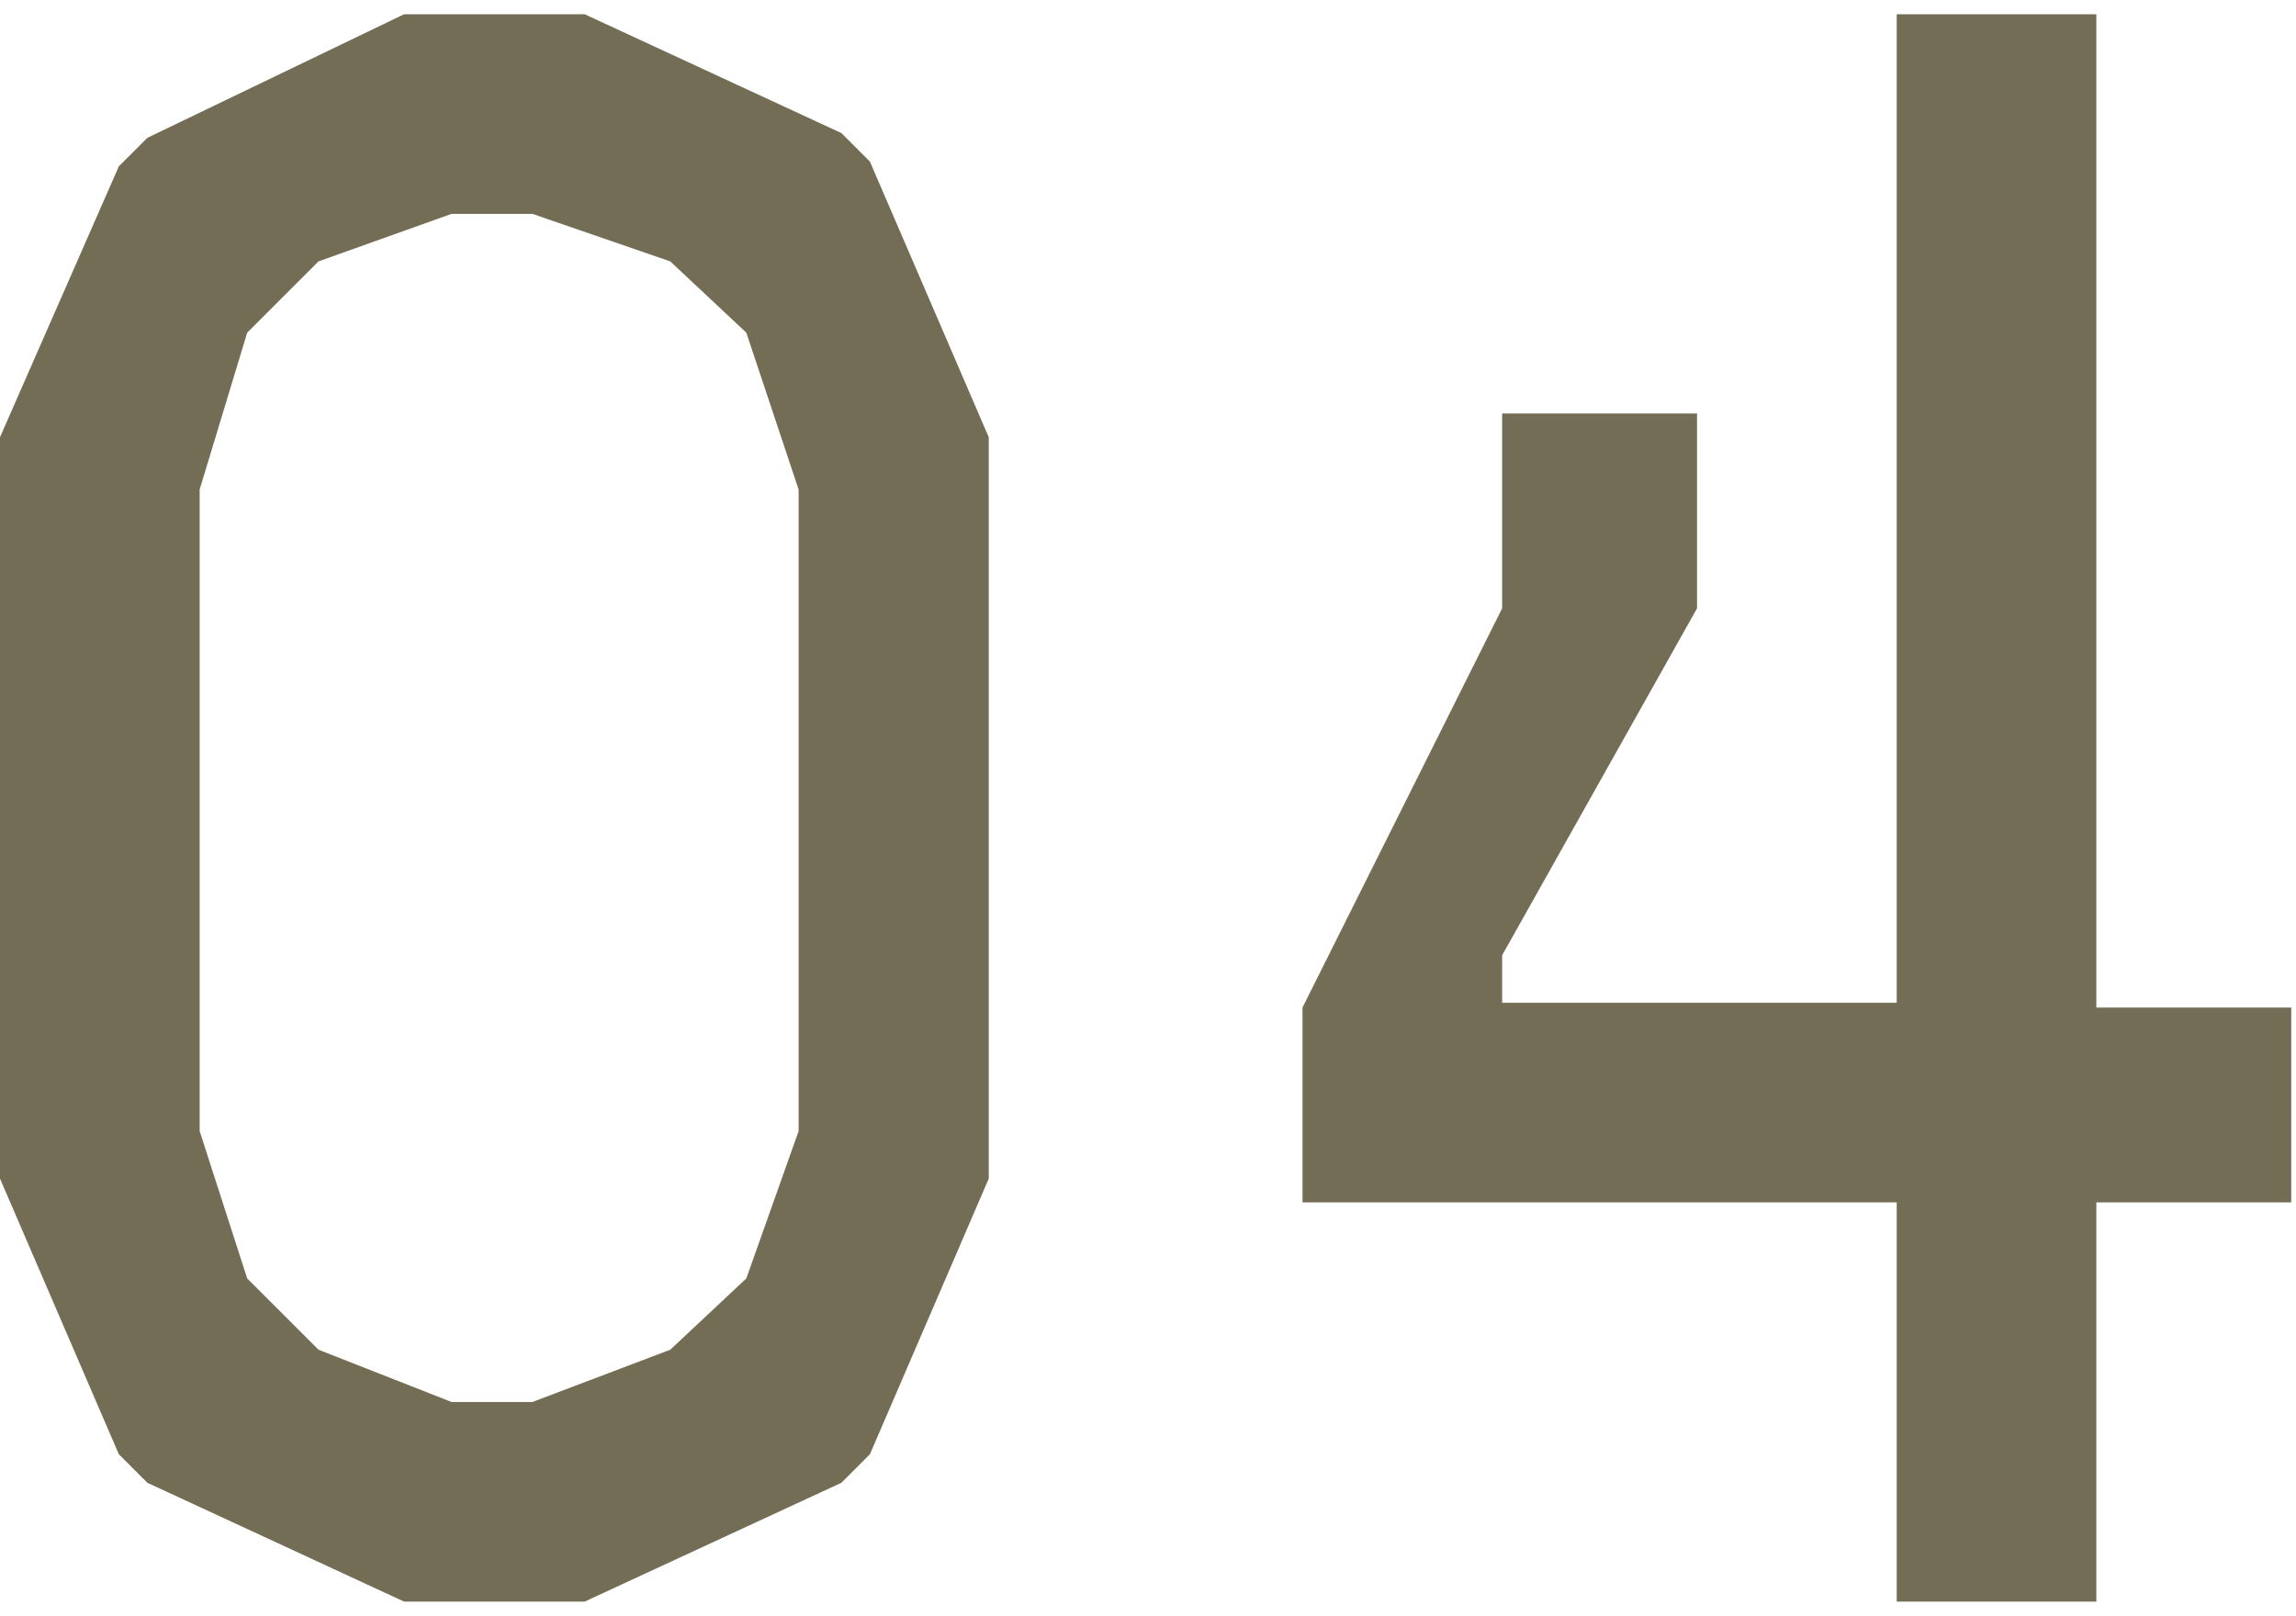 <?xml version="1.0" encoding="UTF-8"?>
<svg xmlns="http://www.w3.org/2000/svg" version="1.1" viewBox="0 0 48.3 34">
  <defs>
    <style>
      .cls-1 {
        fill: #746d55;
      }
    </style>
  </defs>
  <!-- Generator: Adobe Illustrator 28.6.0, SVG Export Plug-In . SVG Version: 1.2.0 Build 709)  -->
  <g>
    <g id="_レイヤー_1" data-name="レイヤー_1">
      <path class="cls-1" d="M8.5,33.7l-5.4-2.5-.6-.6-2.5-5.8v-15.6L2.5,3.5l.6-.6L8.5.3h3.8l5.4,2.5.6.6,2.5,5.8v15.6l-2.5,5.8-.6.6-5.4,2.5h-3.8ZM9.5,4.5l-2.8,1-1.5,1.5-1,3.3v13.5l1,3.1,1.5,1.5,2.8,1.1h1.7l2.9-1.1,1.6-1.5,1.1-3.1v-13.5l-1.1-3.3-1.6-1.5-2.9-1h-1.7ZM44.1,21.2h4.1v4.1h-4.1v8.4h-4.2v-8.4h-12.5v-4.1l4.2-8.4v-4.1h4.1v4.1l-4.1,7.3v1h8.3V.3h4.2v20.9Z"/>
    </g>
  </g>
</svg>